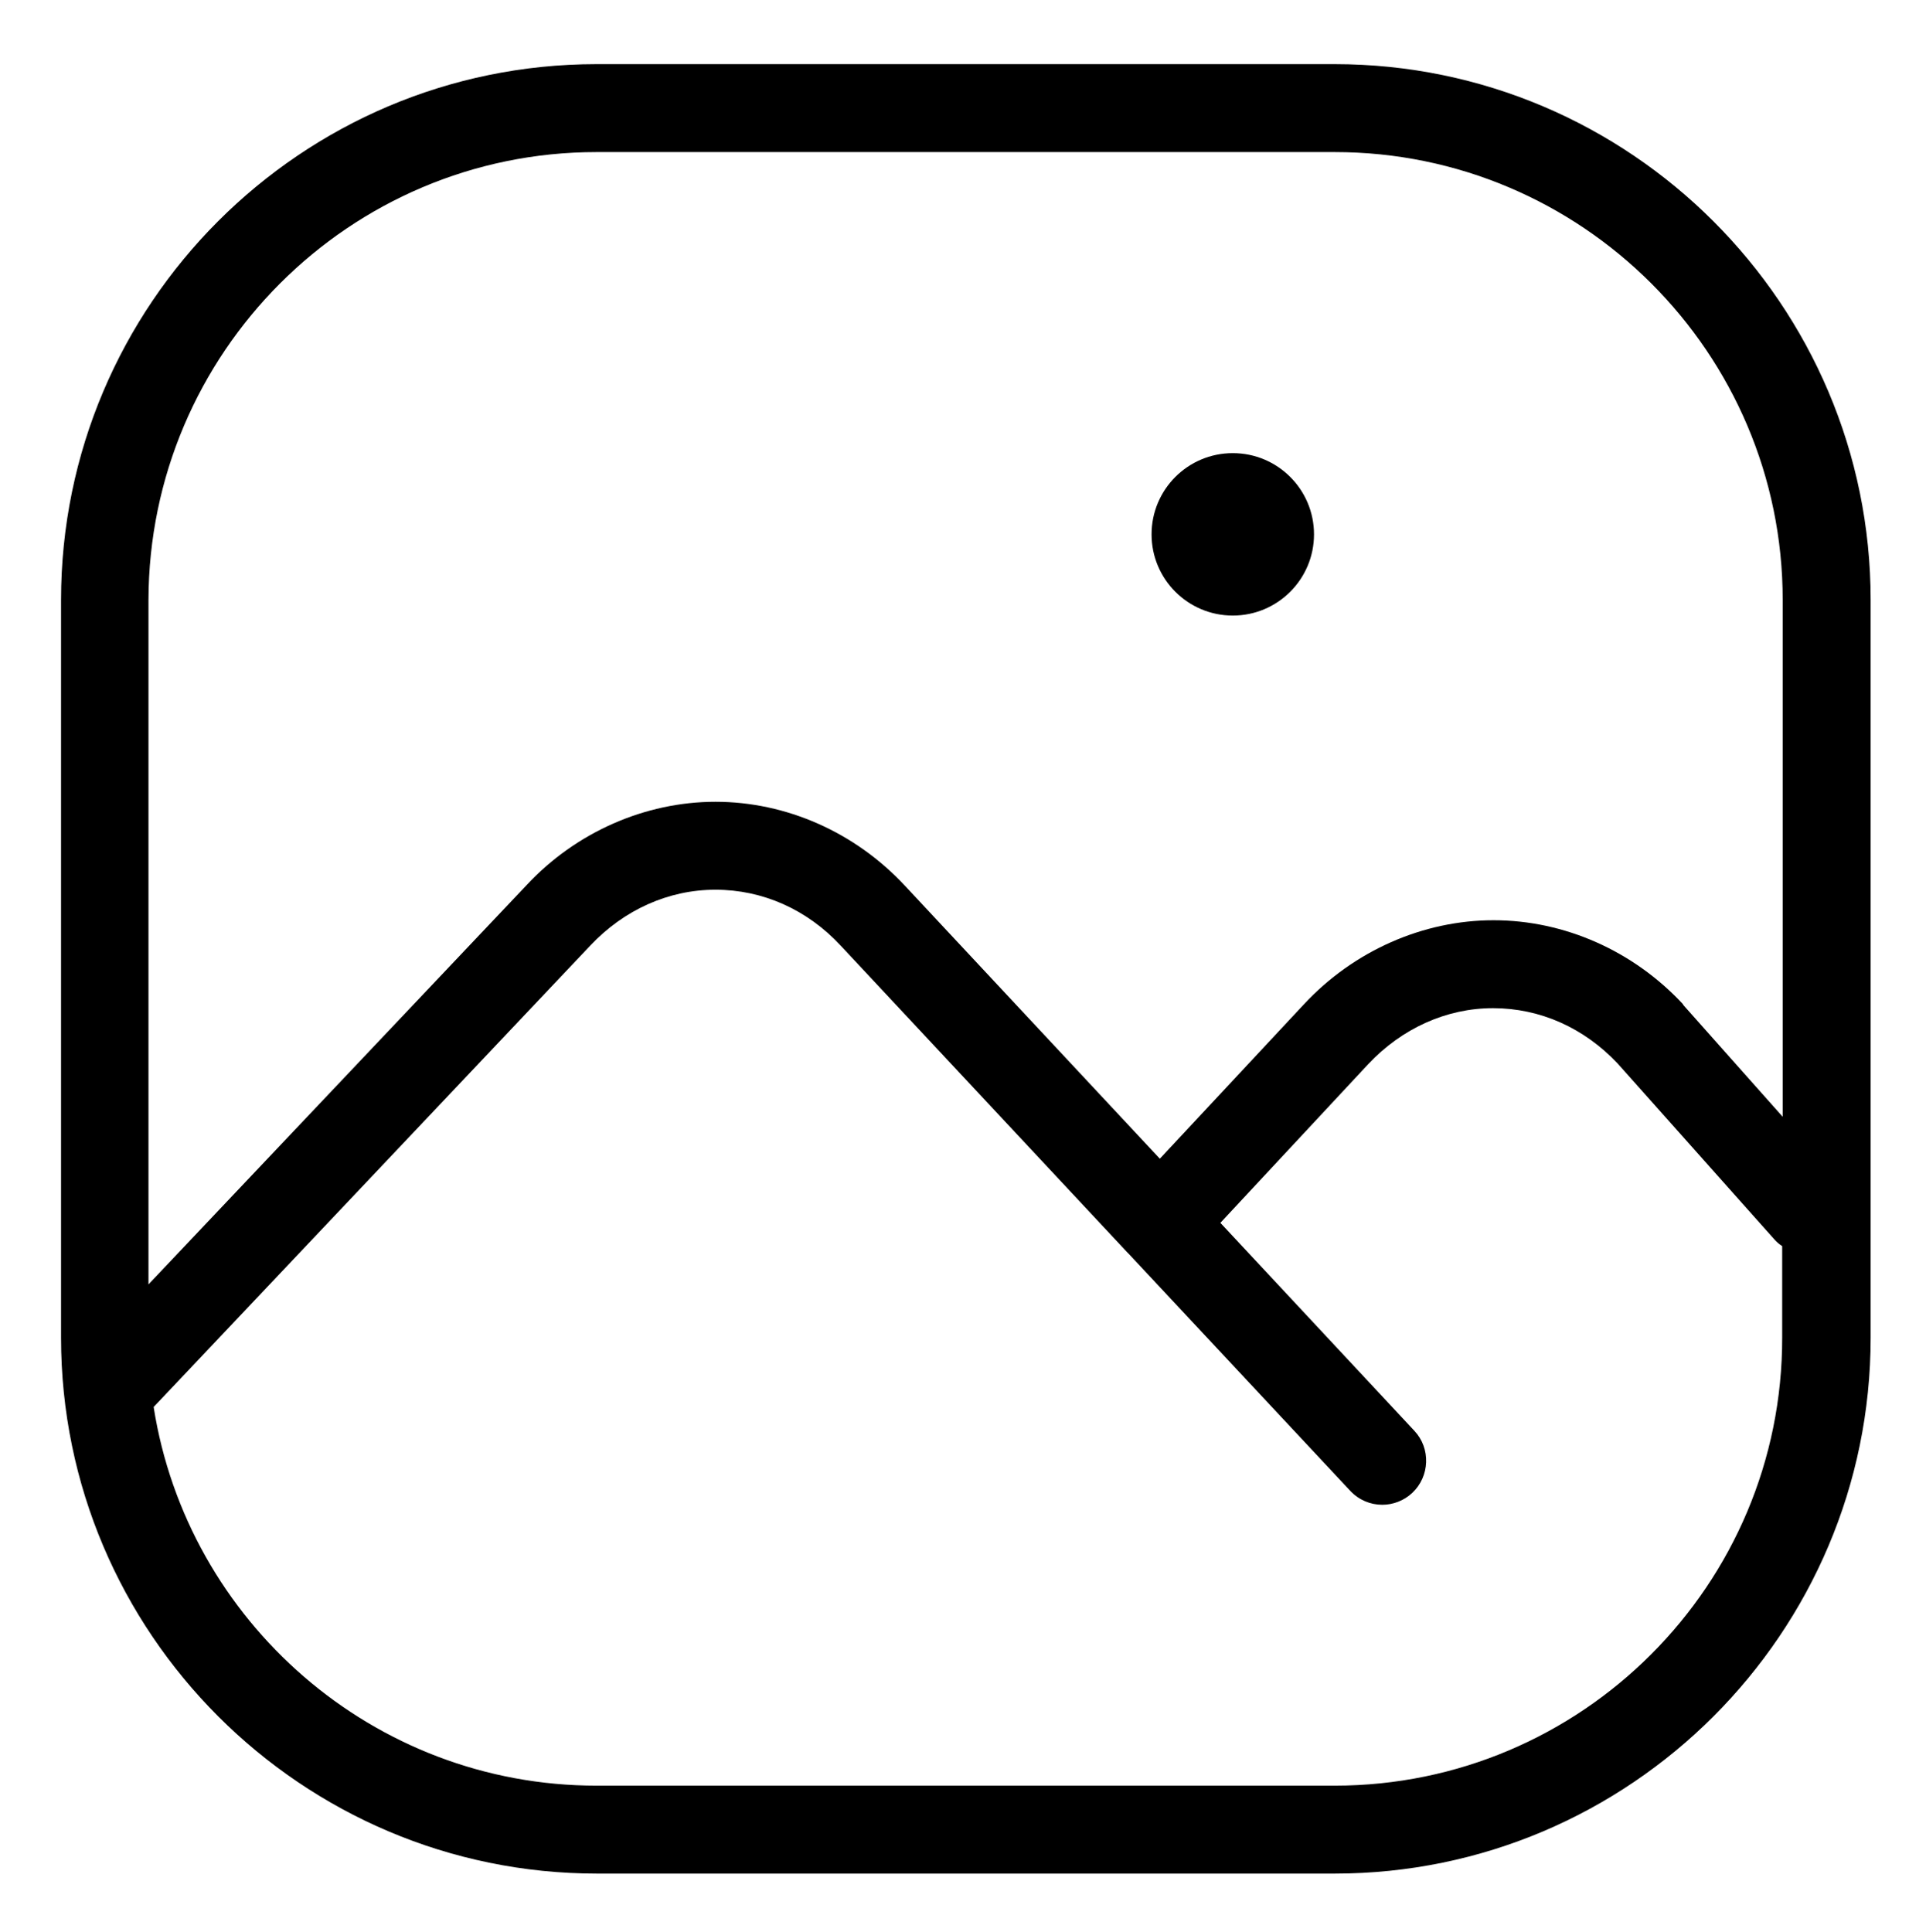 <?xml version="1.0" encoding="utf-8"?>
<!-- Generator: Adobe Illustrator 24.0.1, SVG Export Plug-In . SVG Version: 6.00 Build 0)  -->
<svg version="1.1" id="Слой_2_1_" xmlns="http://www.w3.org/2000/svg" xmlns:xlink="http://www.w3.org/1999/xlink" x="0px"
	 y="0px" viewBox="0 0 372.3 373.5" style="enable-background:new 0 0 372.3 373.5;" xml:space="preserve">
<path d="M258,12.4H115.3C58.2,12.4,11.8,58.9,11.8,116v142.6c0,57.1,46.5,103.6,103.6,103.6H258c57.1,0,103.6-46.5,103.6-103.6V116
	C361.6,58.9,315.1,12.4,258,12.4z M115.3,29.4H258c47.7,0,86.6,38.8,86.6,86.6v99.9l-19.2-21.6c0-0.1-0.1-0.1-0.1-0.2
	c-9.6-10.3-22.9-16.2-36.6-16.2c-13.6,0-27,5.9-36.6,16.2L224.2,224l-49.3-52.8c-9.6-10.3-22.9-16.2-36.6-16.2
	c-13.6,0-27,5.9-36.5,16.1l-73.1,77.2V116C28.8,68.2,67.6,29.4,115.3,29.4z M258,345.2H115.3c-43.2,0-79.1-31.8-85.6-73.2l84.4-89.2
	c6.5-6.9,15.1-10.8,24.2-10.8c9.1,0,17.7,3.8,24.2,10.8l55.4,59.3c0.1,0.1,0.2,0.2,0.3,0.3l42.8,45.8c1.7,1.8,3.9,2.7,6.2,2.7
	c2.1,0,4.2-0.8,5.8-2.3c3.4-3.2,3.6-8.6,0.4-12l-37.5-40.2l28.6-30.7c6.5-6.9,15.1-10.8,24.1-10.8c9.1,0,17.6,3.8,24.1,10.7
	l30.2,33.9c0.5,0.6,1,1,1.6,1.4v17.6C344.6,306.4,305.7,345.2,258,345.2z"/>
<circle cx="238.3" cy="103.3" r="15.7"/>
</svg>

